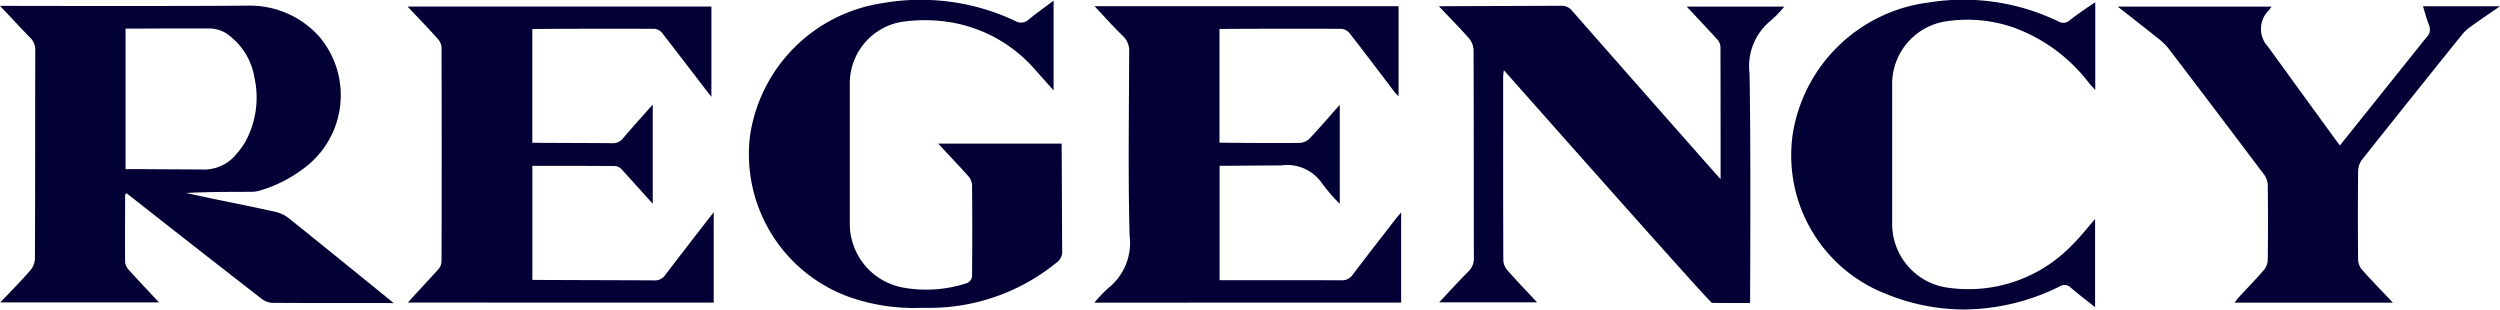 <svg id="LOGO" xmlns="http://www.w3.org/2000/svg" width="158.185" height="19.584" viewBox="0 0 158.185 19.584">
  <path id="Union_1" data-name="Union 1" d="M119.3,18.582a9.4,9.4,0,0,1-5.856-10.165A9.971,9.971,0,0,1,122.01.161a13.842,13.842,0,0,1,8.22,1.188.6.6,0,0,0,.746-.08c.479-.38,1.536-1.1,1.6-1.116v5.54c-.162-.179-.283-.3-.388-.429a10.528,10.528,0,0,0-4.693-3.492,8.927,8.927,0,0,0-4.548-.391,4.019,4.019,0,0,0-3.221,3.749q0,4.566,0,9.131a4.07,4.07,0,0,0,3.6,3.952,9.081,9.081,0,0,0,7.832-2.76c.488-.478.906-1.023,1.406-1.595v5.576c-.558-.444-1.061-.821-1.534-1.23a.561.561,0,0,0-.725-.07,13.8,13.8,0,0,1-6.029,1.448A13.11,13.11,0,0,1,119.3,18.582Zm-65.652.177A9.6,9.6,0,0,1,47.457,8.588,9.952,9.952,0,0,1,55.782.208a14.037,14.037,0,0,1,8.457,1.117.69.69,0,0,0,.861-.1c.483-.395,1-.756,1.565-1.183V5.719L65.556,4.478a9.08,9.08,0,0,0-5.848-3.131,10.193,10.193,0,0,0-2.648.034A3.949,3.949,0,0,0,53.771,5.2V14.24A4.106,4.106,0,0,0,57.2,18.206a8.233,8.233,0,0,0,4.005-.3.536.536,0,0,0,.3-.4q.029-2.91,0-5.82a.923.923,0,0,0-.242-.545c-.6-.676-1.229-1.333-1.9-2.056h7.809c.01.146.023,4.7.036,6.834a.8.8,0,0,1-.338.682,12.731,12.731,0,0,1-8.094,2.879q-.254,0-.508,0A12.362,12.362,0,0,1,53.646,18.759Zm54.67.4c-.136,0-12.952-14.484-13.165-14.72-.02.2-.042.321-.042.441,0,3.864-.006,7.728.01,11.592a1.045,1.045,0,0,0,.258.627c.59.672,1.213,1.317,1.88,2.032h-6.2c.64-.679,1.228-1.327,1.846-1.946a1.127,1.127,0,0,0,.353-.872c-.012-4.386,0-8.772-.02-13.158a1.241,1.241,0,0,0-.3-.744C92.349,1.743,91.72,1.11,91.047.4c.235-.013,5.327-.021,7.741-.035a.84.84,0,0,1,.7.333c3.015,3.437,9.22,10.471,9.381,10.64,0-2.877,0-5.636-.009-8.395a.784.784,0,0,0-.217-.463c-.611-.676-1.239-1.337-1.916-2.062h6.17a7.531,7.531,0,0,1-.816.857A3.706,3.706,0,0,0,110.7,4.64c.091,4.653.034,14.312.034,14.534-.421,0-.829,0-1.231,0S108.71,19.173,108.316,19.161Zm-83.875.012c-2.4,0-4.8.008-7.2-.009a1.176,1.176,0,0,1-.662-.235q-4.047-3.143-8.073-6.309c-.166-.13-.336-.256-.521-.4-.034.061-.069.1-.07.13,0,1.418-.015,2.835,0,4.253a.867.867,0,0,0,.256.5c.6.664,1.216,1.313,1.886,2.031H.024c.668-.706,1.3-1.343,1.887-2.015a1.231,1.231,0,0,0,.3-.744c.018-4.4.009-8.805.021-13.208A1.04,1.04,0,0,0,1.9,2.375C1.288,1.748.693,1.1,0,.371.3.371,10.747.4,15.793.356A5.9,5.9,0,0,1,20.18,2.291a5.741,5.741,0,0,1-.939,8.347,8.7,8.7,0,0,1-2.831,1.431,2.252,2.252,0,0,1-.6.068c-1.339.006-2.678,0-4.035.075.464.1.928.2,1.393.3,1.413.294,2.83.573,4.239.888a2.18,2.18,0,0,1,.856.4c2.092,1.673,4.168,3.365,6.249,5.051.093.076.25.2.4.332ZM7.945,1.812V10.7c1.636,0,0,0,4.835.024a2.623,2.623,0,0,0,2.138-.929,5.19,5.19,0,0,0,.568-.761A5.816,5.816,0,0,0,16.1,4.914a4.2,4.2,0,0,0-1.549-2.629A2.026,2.026,0,0,0,13.2,1.8c-.449,0-.92,0-1.388,0C10.062,1.8,8.349,1.812,7.945,1.812ZM141.4,19.15a3.036,3.036,0,0,1,.207-.287c.547-.592,1.112-1.17,1.638-1.777a1.06,1.06,0,0,0,.245-.63q.03-2.372,0-4.744a1.166,1.166,0,0,0-.222-.649q-3.015-4.012-6.06-8a4,4,0,0,0-.689-.659c-.811-.65-1.633-1.287-2.527-1.988h9.744c-.075.1-.124.17-.178.236a1.637,1.637,0,0,0-.063,2.288c1.411,1.947,4.431,6.1,4.555,6.264.109-.123,3.751-4.685,5.5-6.861a.687.687,0,0,0,.136-.773c-.15-.371-.245-.763-.374-1.175h4.875c-.674.466-1.251.854-1.816,1.26a2.886,2.886,0,0,0-.573.516q-3.179,3.95-6.334,7.918a1.26,1.26,0,0,0-.256.722q-.03,2.819,0,5.639a1.036,1.036,0,0,0,.254.624c.6.679,1.241,1.331,1.946,2.077Zm-72.154,0a8.435,8.435,0,0,1,.875-.917A3.656,3.656,0,0,0,71.474,14.9c-.1-3.862-.039-7.728-.026-11.593a1.285,1.285,0,0,0-.4-1.032c-.6-.578-1.15-1.2-1.792-1.884H88.493v5.7a3.349,3.349,0,0,1-.248-.259C87.3,4.586,86.36,3.34,85.4,2.109a.769.769,0,0,0-.51-.284c-2.491-.018-7.625,0-7.728.01V9.026c.137.009,3.521.038,5.078.015a.968.968,0,0,0,.62-.274C83.5,8.094,84.1,7.39,84.773,6.629V12.9a11.971,11.971,0,0,1-1.1-1.266,2.674,2.674,0,0,0-2.605-1.168c-3.9.024-2.579.024-3.9.024v7.239c.164,0,5.293-.006,7.691.007a.808.808,0,0,0,.733-.355c.885-1.172,1.791-2.33,2.691-3.492.1-.129.208-.253.373-.451v5.708Zm-43.435-.006c.092-.119,1.379-1.5,1.928-2.108a.835.835,0,0,0,.2-.51q.017-6.759,0-13.518a.9.9,0,0,0-.233-.543C27.1,1.787,26.465,1.132,25.786.413H45.014V6.129c-.148-.178-2.179-2.837-3.118-4.044a.716.716,0,0,0-.476-.261c-2.523-.015-7.659,0-7.738.016V9.034c.137.006,3.517.012,5.059.026a.78.78,0,0,0,.671-.3c.595-.7,1.212-1.379,1.889-2.143v6.27c-.151-.155-1.407-1.562-1.941-2.144a.673.673,0,0,0-.409-.235c-1.743-.016-3.486-.011-5.266-.011v7.212c.133.008,5.288.019,7.717.032a.77.77,0,0,0,.691-.344c.99-1.3,1.995-2.587,3.066-3.972v5.721Z" fill="#030035"/>
</svg>
